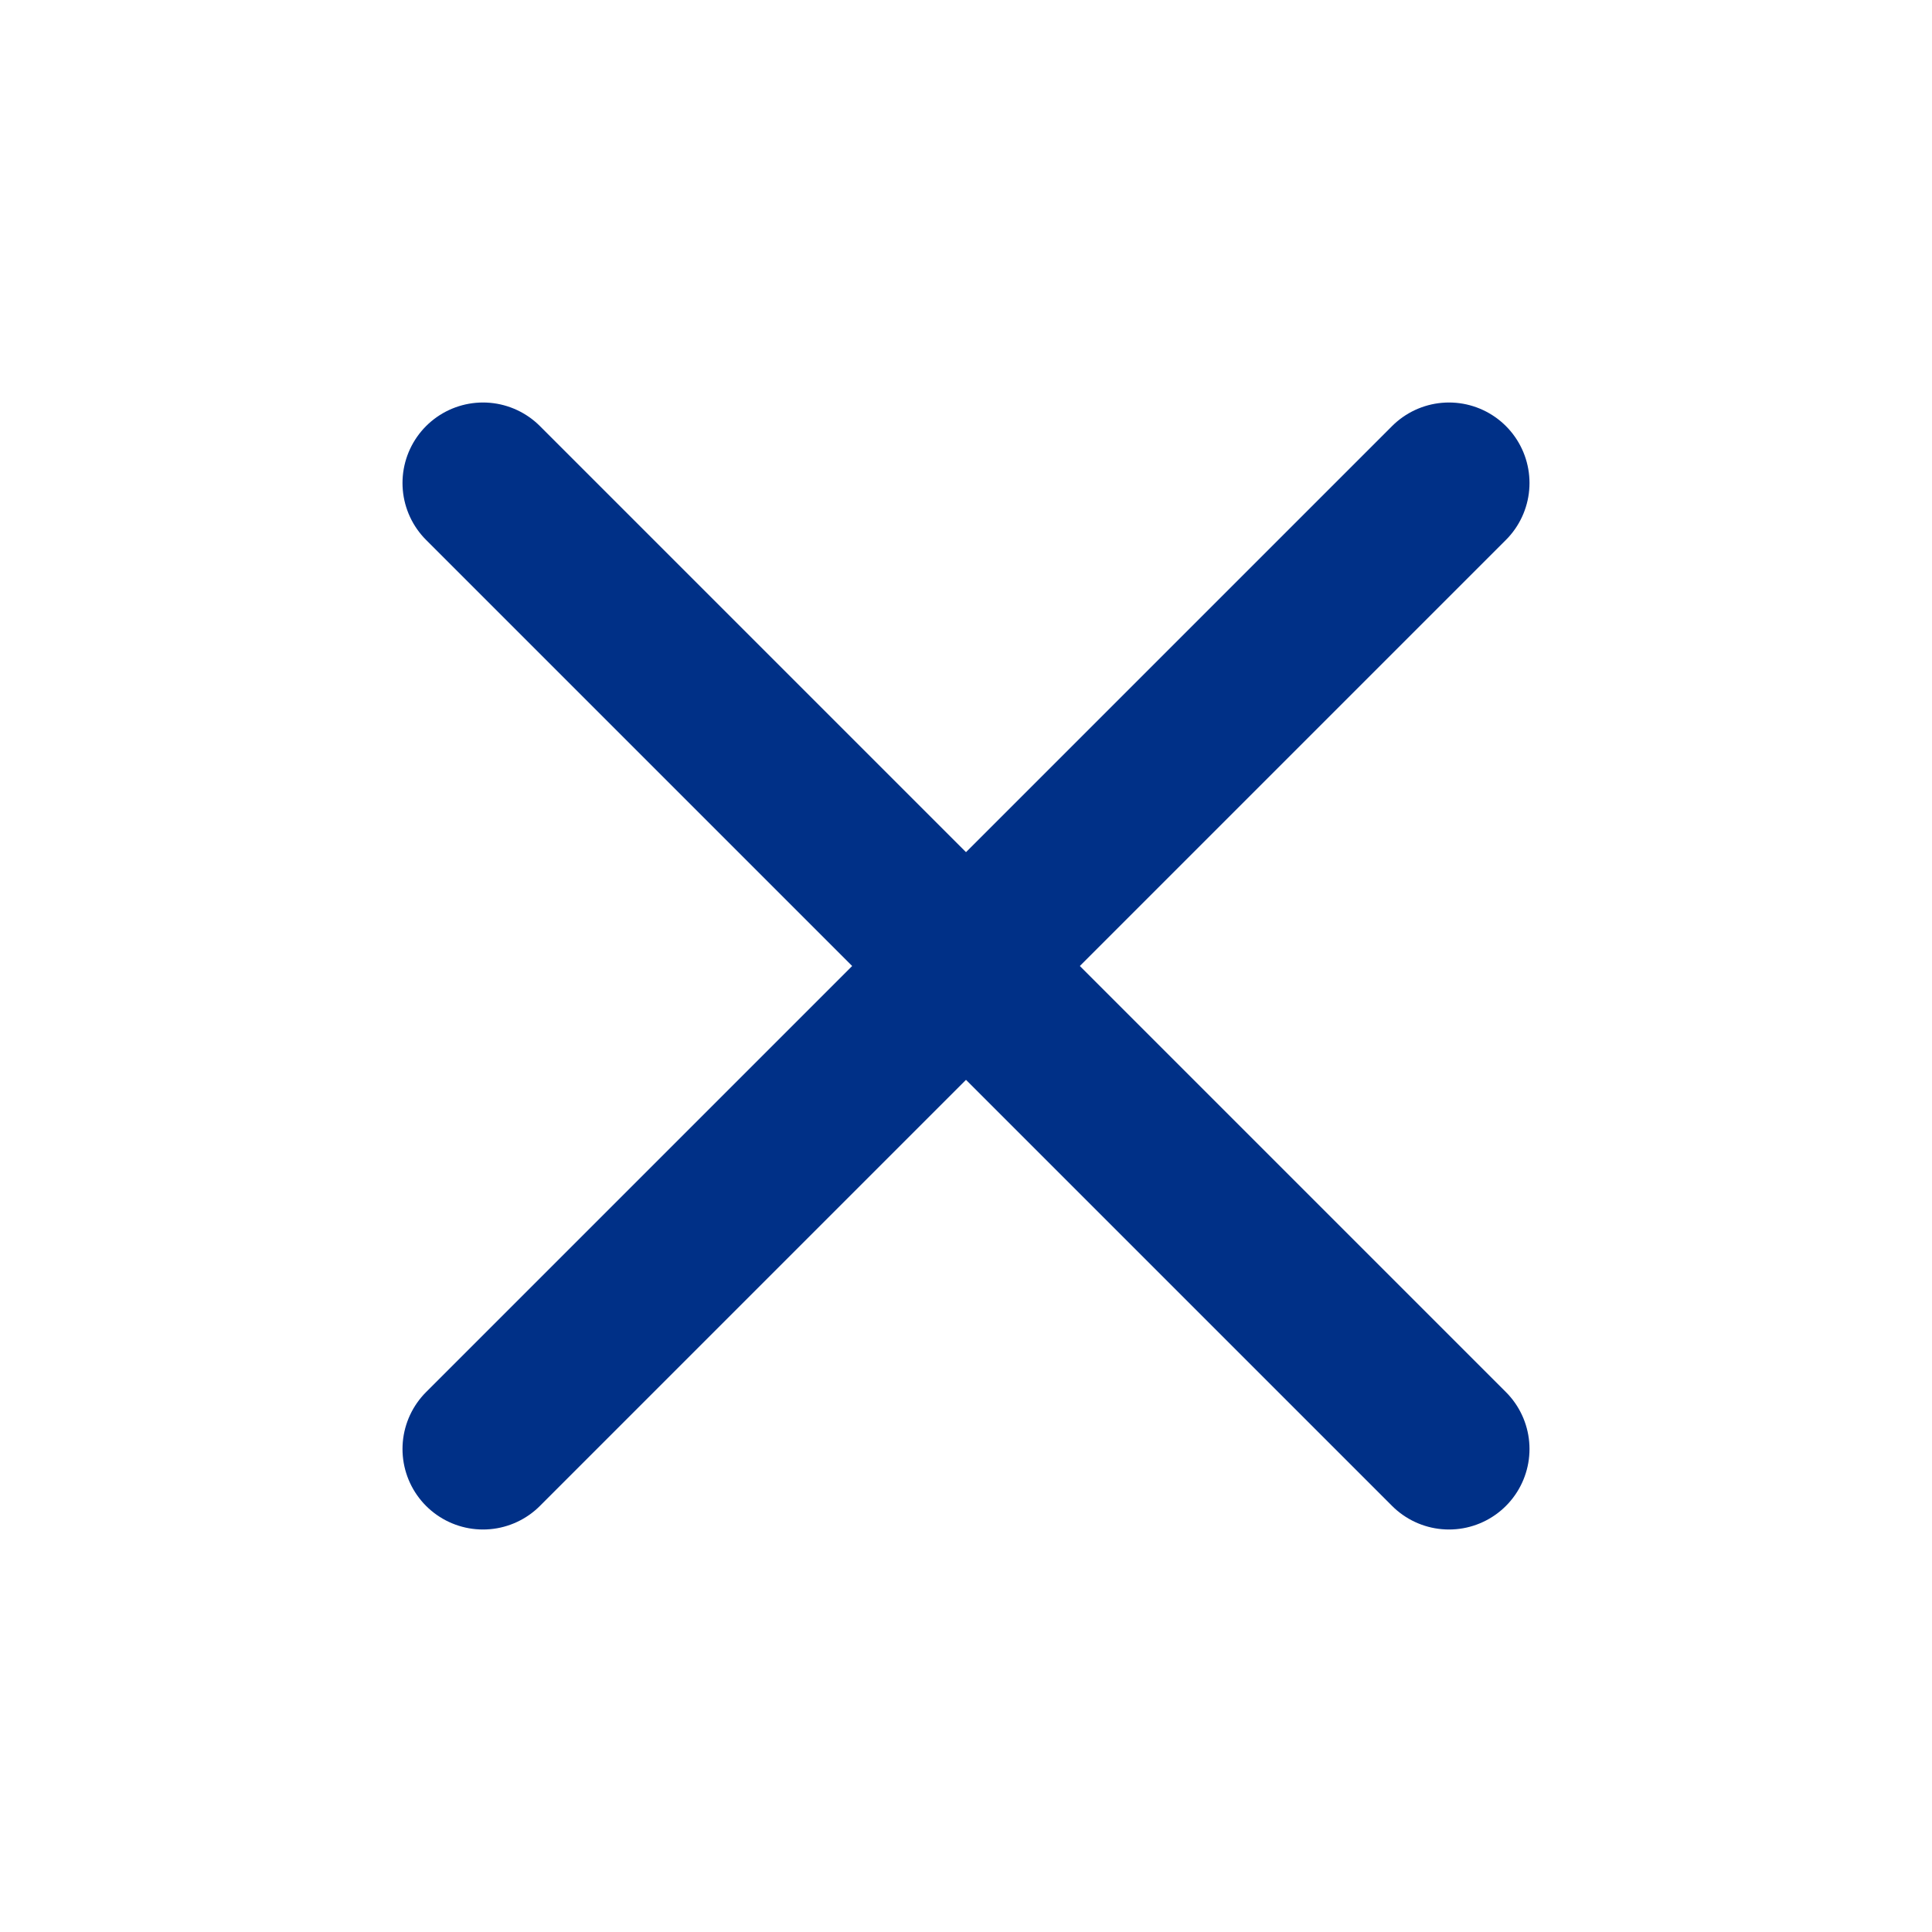 <svg width="24" height="24" viewBox="0 0 24 24" fill="none" xmlns="http://www.w3.org/2000/svg">
<path d="M18 6L6 18" stroke="#003087" stroke-width="2" stroke-linecap="round" stroke-linejoin="round"/>
<path d="M6 6L18 18" stroke="#003087" stroke-width="2" stroke-linecap="round" stroke-linejoin="round"/>
</svg>
